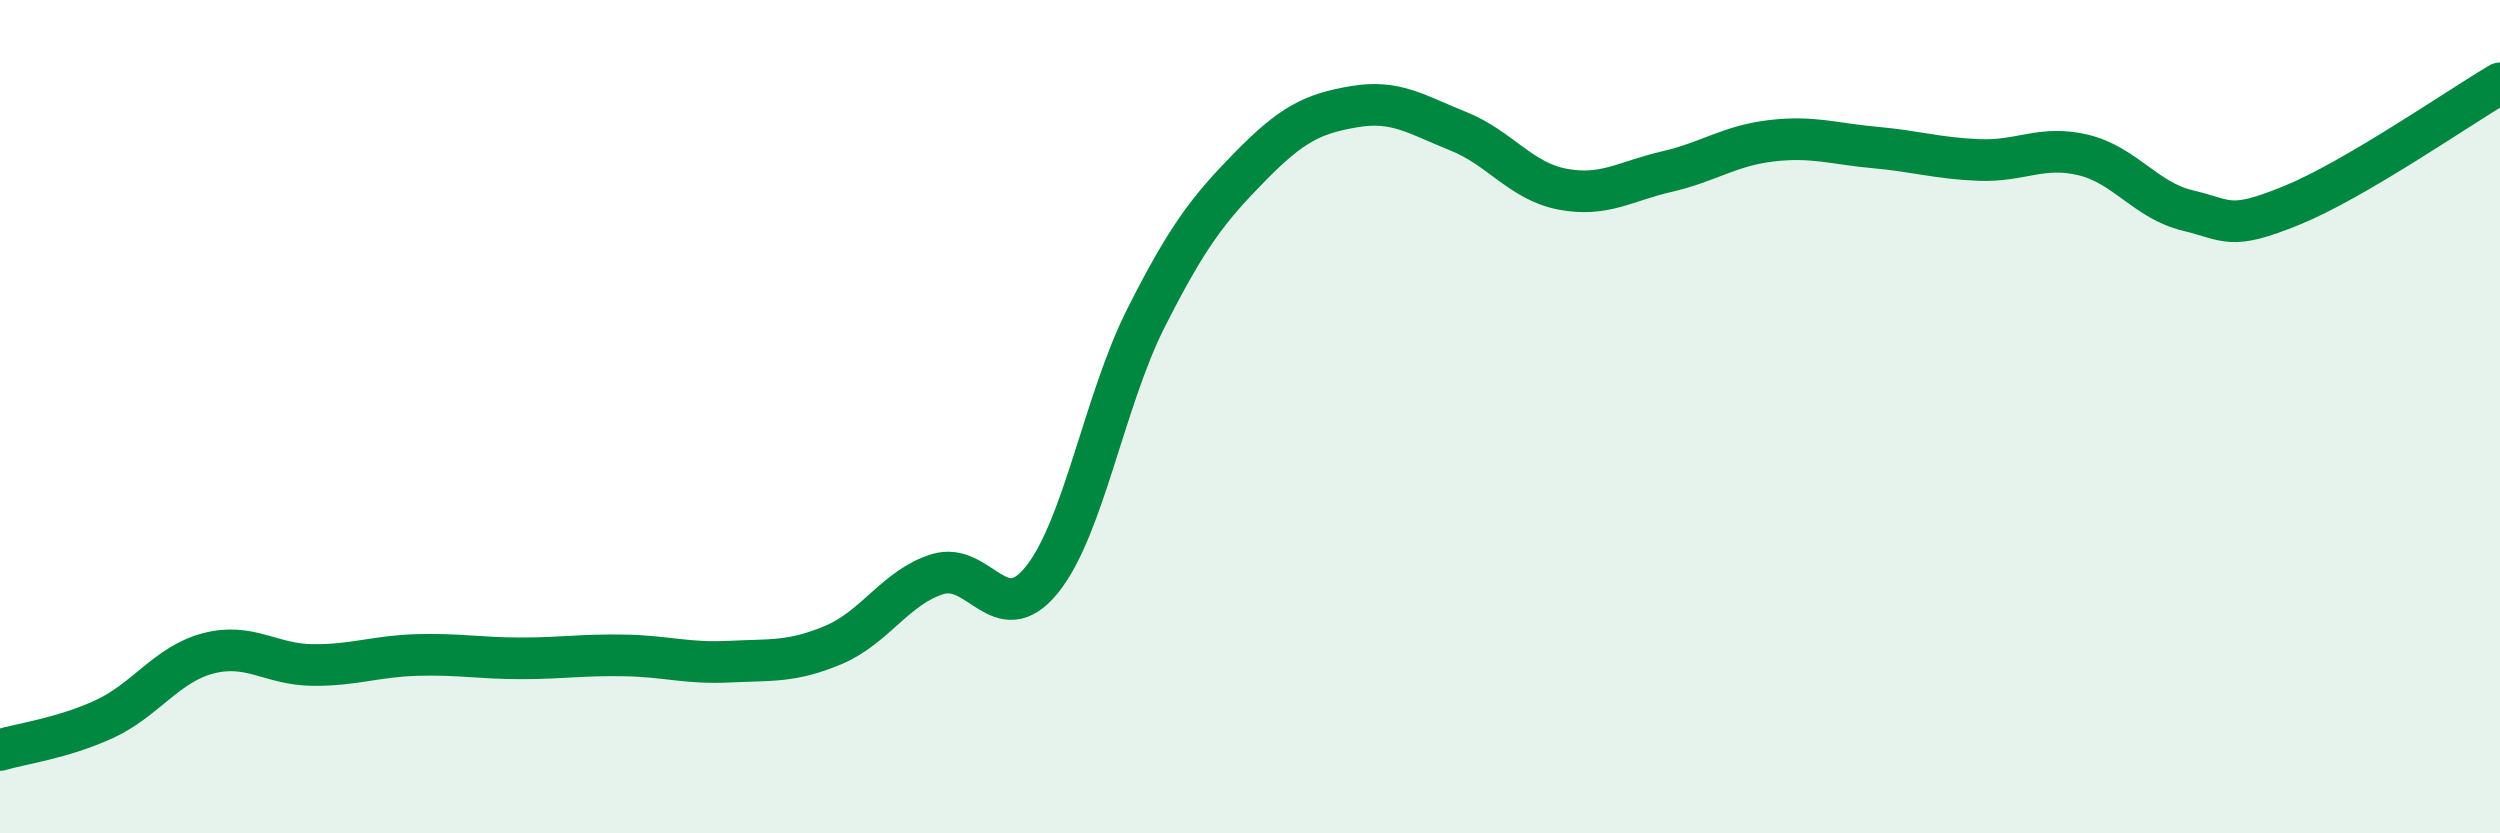 
    <svg width="60" height="20" viewBox="0 0 60 20" xmlns="http://www.w3.org/2000/svg">
      <path
        d="M 0,18 C 0.5,17.85 1.5,17.72 2.5,17.26 C 3.5,16.8 4,15.94 5,15.68 C 6,15.42 6.5,15.95 7.5,15.96 C 8.5,15.97 9,15.75 10,15.72 C 11,15.69 11.5,15.8 12.5,15.8 C 13.5,15.8 14,15.71 15,15.73 C 16,15.75 16.5,15.93 17.5,15.88 C 18.5,15.83 19,15.9 20,15.48 C 21,15.06 21.5,14.09 22.5,13.78 C 23.5,13.47 24,15.15 25,13.92 C 26,12.69 26.5,9.62 27.5,7.64 C 28.5,5.66 29,5.02 30,4 C 31,2.98 31.5,2.73 32.5,2.56 C 33.5,2.39 34,2.75 35,3.15 C 36,3.55 36.5,4.35 37.5,4.54 C 38.5,4.73 39,4.35 40,4.12 C 41,3.89 41.5,3.5 42.5,3.38 C 43.5,3.26 44,3.45 45,3.54 C 46,3.63 46.5,3.8 47.5,3.84 C 48.5,3.88 49,3.48 50,3.72 C 51,3.96 51.5,4.81 52.5,5.05 C 53.5,5.29 53.5,5.54 55,4.93 C 56.5,4.32 59,2.59 60,2L60 20L0 20Z"
        fill="#008740"
        opacity="0.1"
        stroke-linecap="round"
        stroke-linejoin="round"
      />
      <path
        d="M 0,18 C 0.5,17.85 1.5,17.72 2.5,17.26 C 3.5,16.8 4,15.94 5,15.68 C 6,15.42 6.5,15.95 7.5,15.96 C 8.5,15.97 9,15.75 10,15.72 C 11,15.69 11.5,15.8 12.5,15.8 C 13.5,15.8 14,15.71 15,15.73 C 16,15.75 16.5,15.93 17.5,15.88 C 18.5,15.83 19,15.9 20,15.48 C 21,15.06 21.5,14.09 22.5,13.78 C 23.5,13.47 24,15.15 25,13.92 C 26,12.69 26.5,9.62 27.5,7.64 C 28.5,5.66 29,5.02 30,4 C 31,2.98 31.5,2.73 32.5,2.56 C 33.5,2.39 34,2.75 35,3.15 C 36,3.55 36.5,4.35 37.5,4.54 C 38.5,4.73 39,4.35 40,4.12 C 41,3.89 41.5,3.5 42.5,3.38 C 43.5,3.26 44,3.45 45,3.54 C 46,3.63 46.5,3.8 47.5,3.84 C 48.5,3.88 49,3.48 50,3.72 C 51,3.96 51.5,4.81 52.5,5.05 C 53.5,5.29 53.5,5.54 55,4.93 C 56.5,4.32 59,2.59 60,2"
        stroke="#008740"
        stroke-width="1"
        fill="none"
        stroke-linecap="round"
        stroke-linejoin="round"
      />
    </svg>
  
